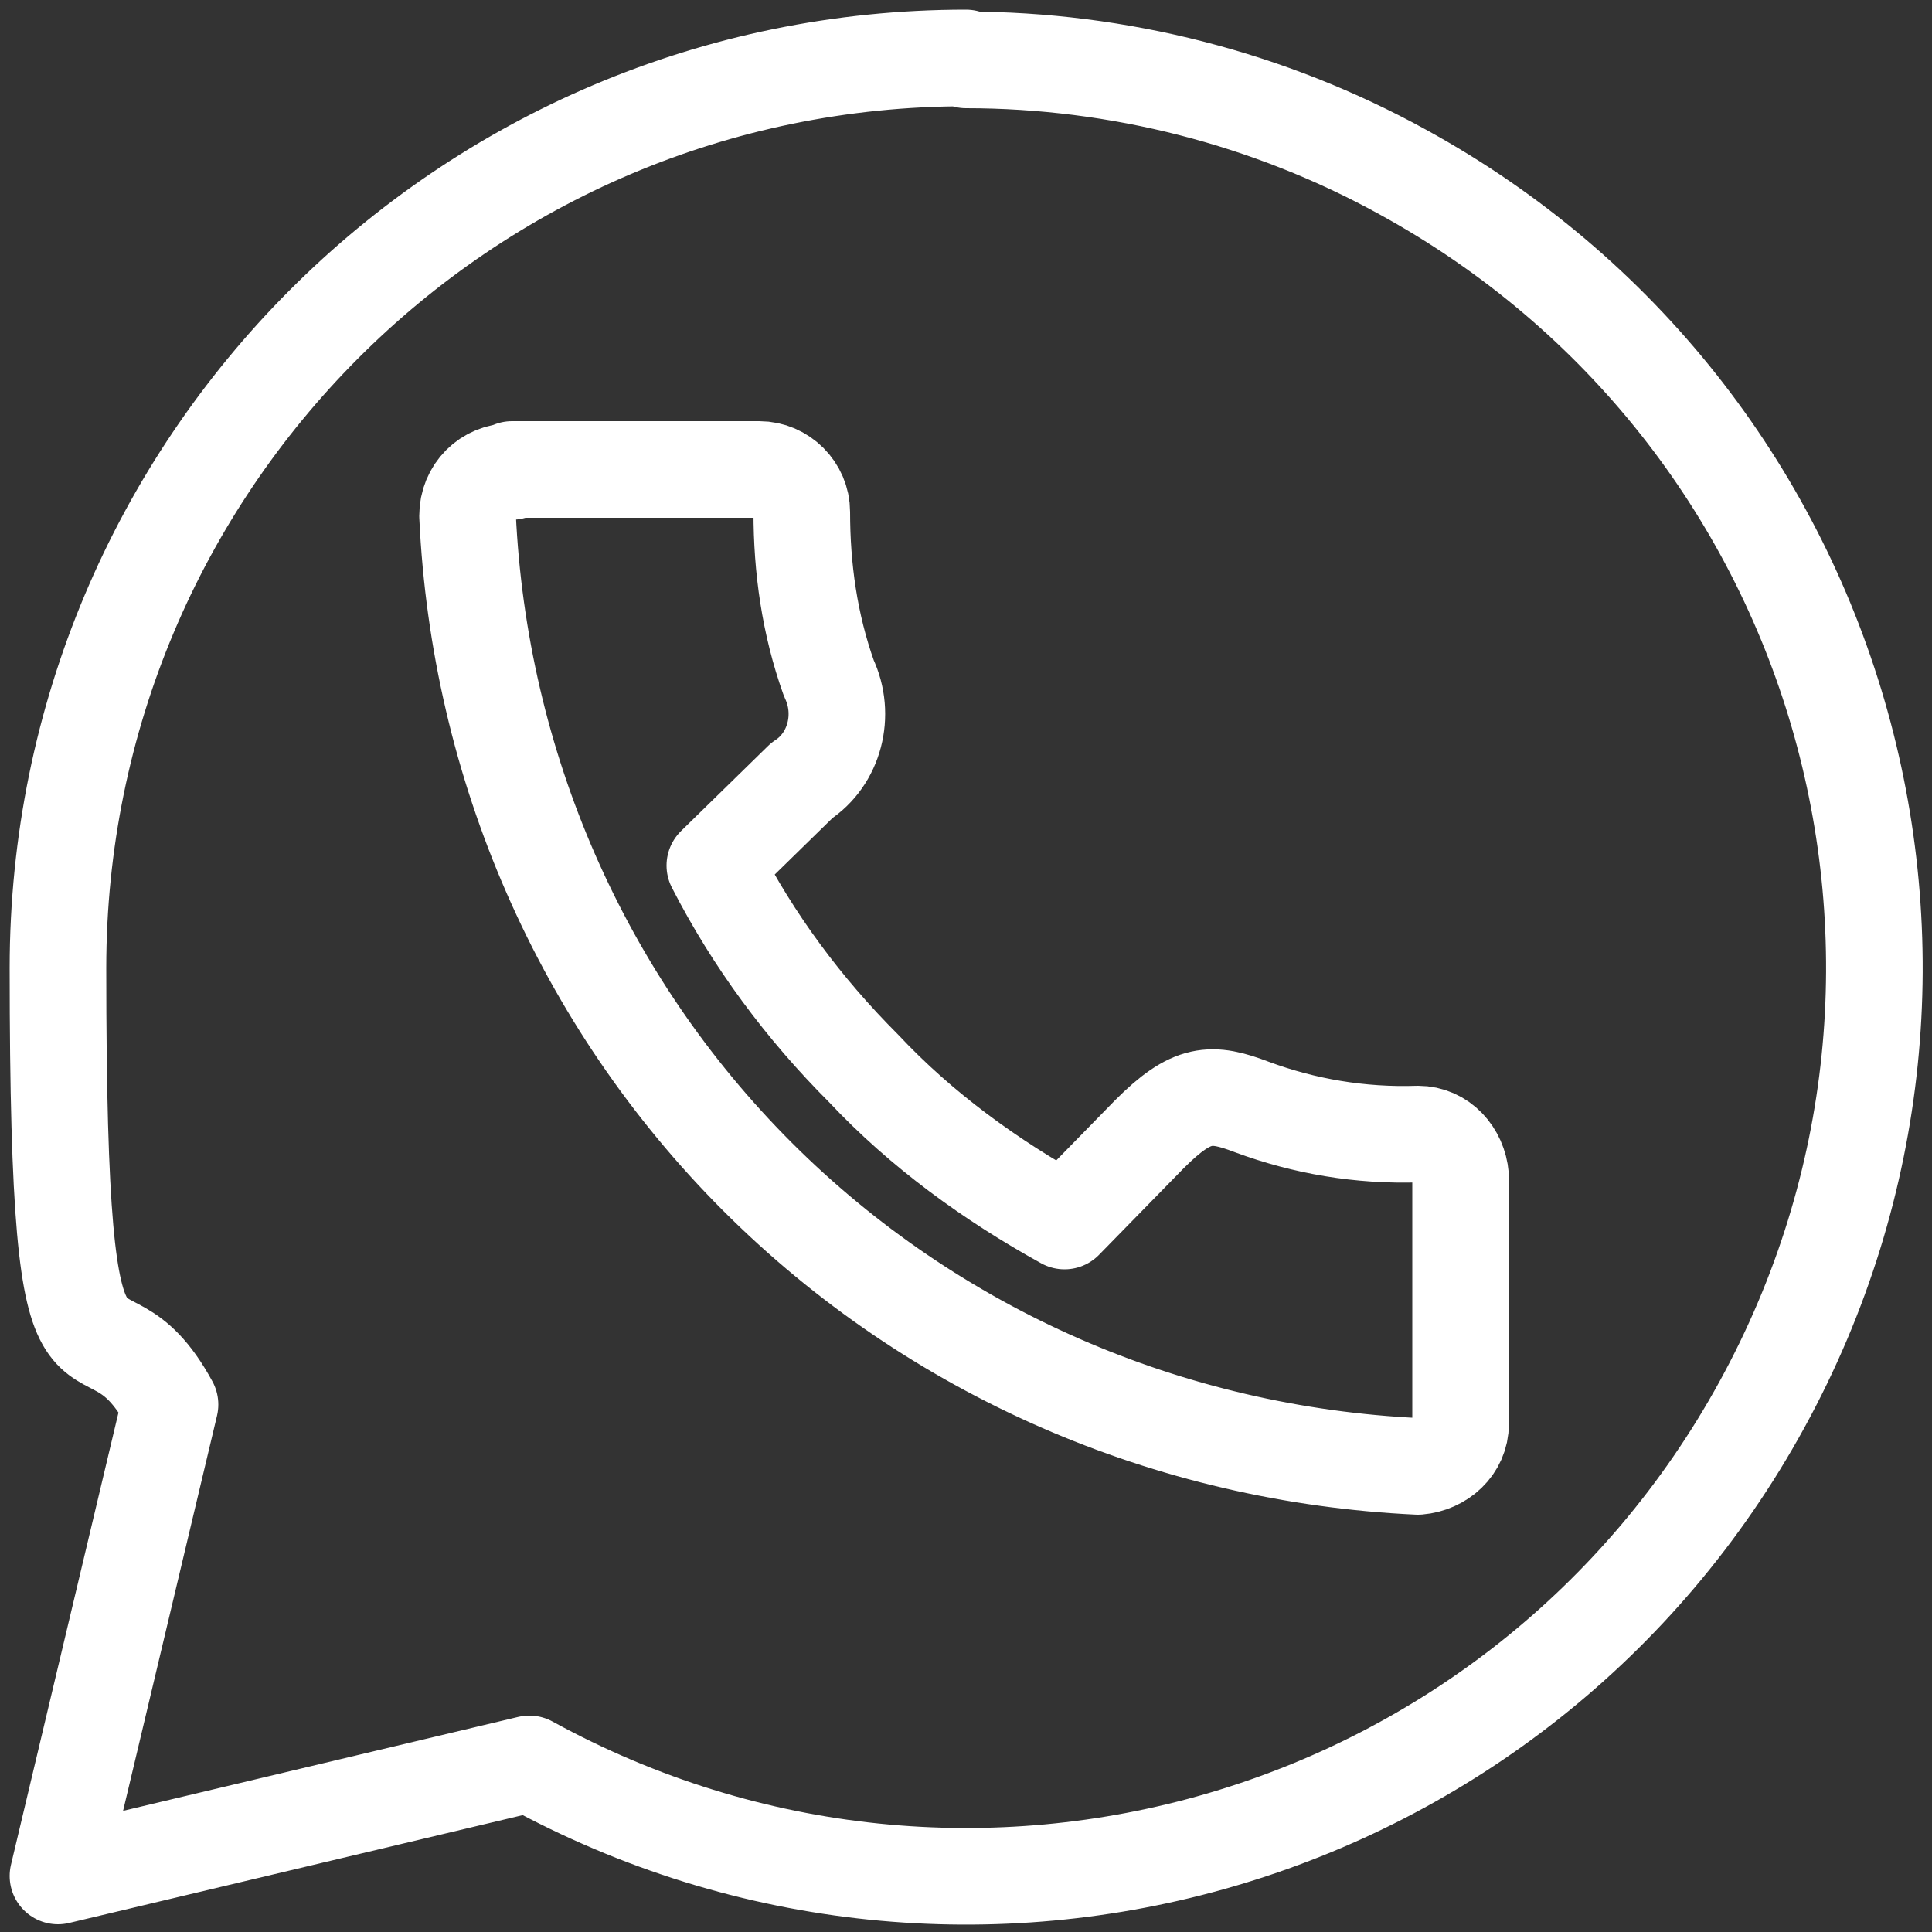 <svg xmlns="http://www.w3.org/2000/svg" id="Livello_1" data-name="Livello 1" viewBox="0 0 100 100"><rect x="0" y="0" width="100" height="100" fill="#333333" stroke="none"/><g id="Livello_1-2" data-name="Livello 1" display="none"><path d="M75.5,62.7l4.8,28.2c.5,2.8-2.5,5-5,3.7l-25.3-13.3-25.3,13.3c-2.5,1.3-5.5-.8-5-3.7l4.8-28.2L4.1,42.7c-2.1-2-.9-5.5,1.9-5.9l28.3-4.1,12.7-25.6c1.3-2.6,4.9-2.6,6.2,0l12.7,25.6,28.3,4.1c2.8.4,4,3.9,1.9,5.9l-20.5,19.9h0Z" fill="none" stroke="#fff" stroke-miterlimit="10" stroke-width="5"></path></g><g id="Livello_2" data-name="Livello 2"><path d="M50,3C24,3,3,24.1,3,50.1s2,15.6,5.8,22.6l-5.8,24.4,24.4-5.8c22.8,12.5,51.3,4.2,63.8-18.6s4.2-51.3-18.6-63.8c-6.9-3.8-14.7-5.8-22.6-5.8h0ZM26.5,24.3h12.8c1.2,0,2.2,1,2.2,2.2,0,2.9.4,5.8,1.4,8.6.9,1.9.3,4.2-1.4,5.3l-4.5,4.4c2,3.9,4.6,7.4,7.7,10.5,3,3.2,6.6,5.8,10.4,7.9l4.4-4.5c2.2-2.2,3.2-2.2,5.3-1.4,2.7,1,5.6,1.5,8.6,1.4,1.2,0,2.1,1,2.2,2.2v12.8c0,1.2-1,2.1-2.2,2.2-12.9-.6-25.1-5.9-34.2-15-9.1-9.1-14.4-21.3-15-34.2,0-1.3,1-2.3,2.3-2.3h0Z" fill="none" stroke="#fff" stroke-linecap="round" stroke-linejoin="round" stroke-width="5"></path></g></svg>